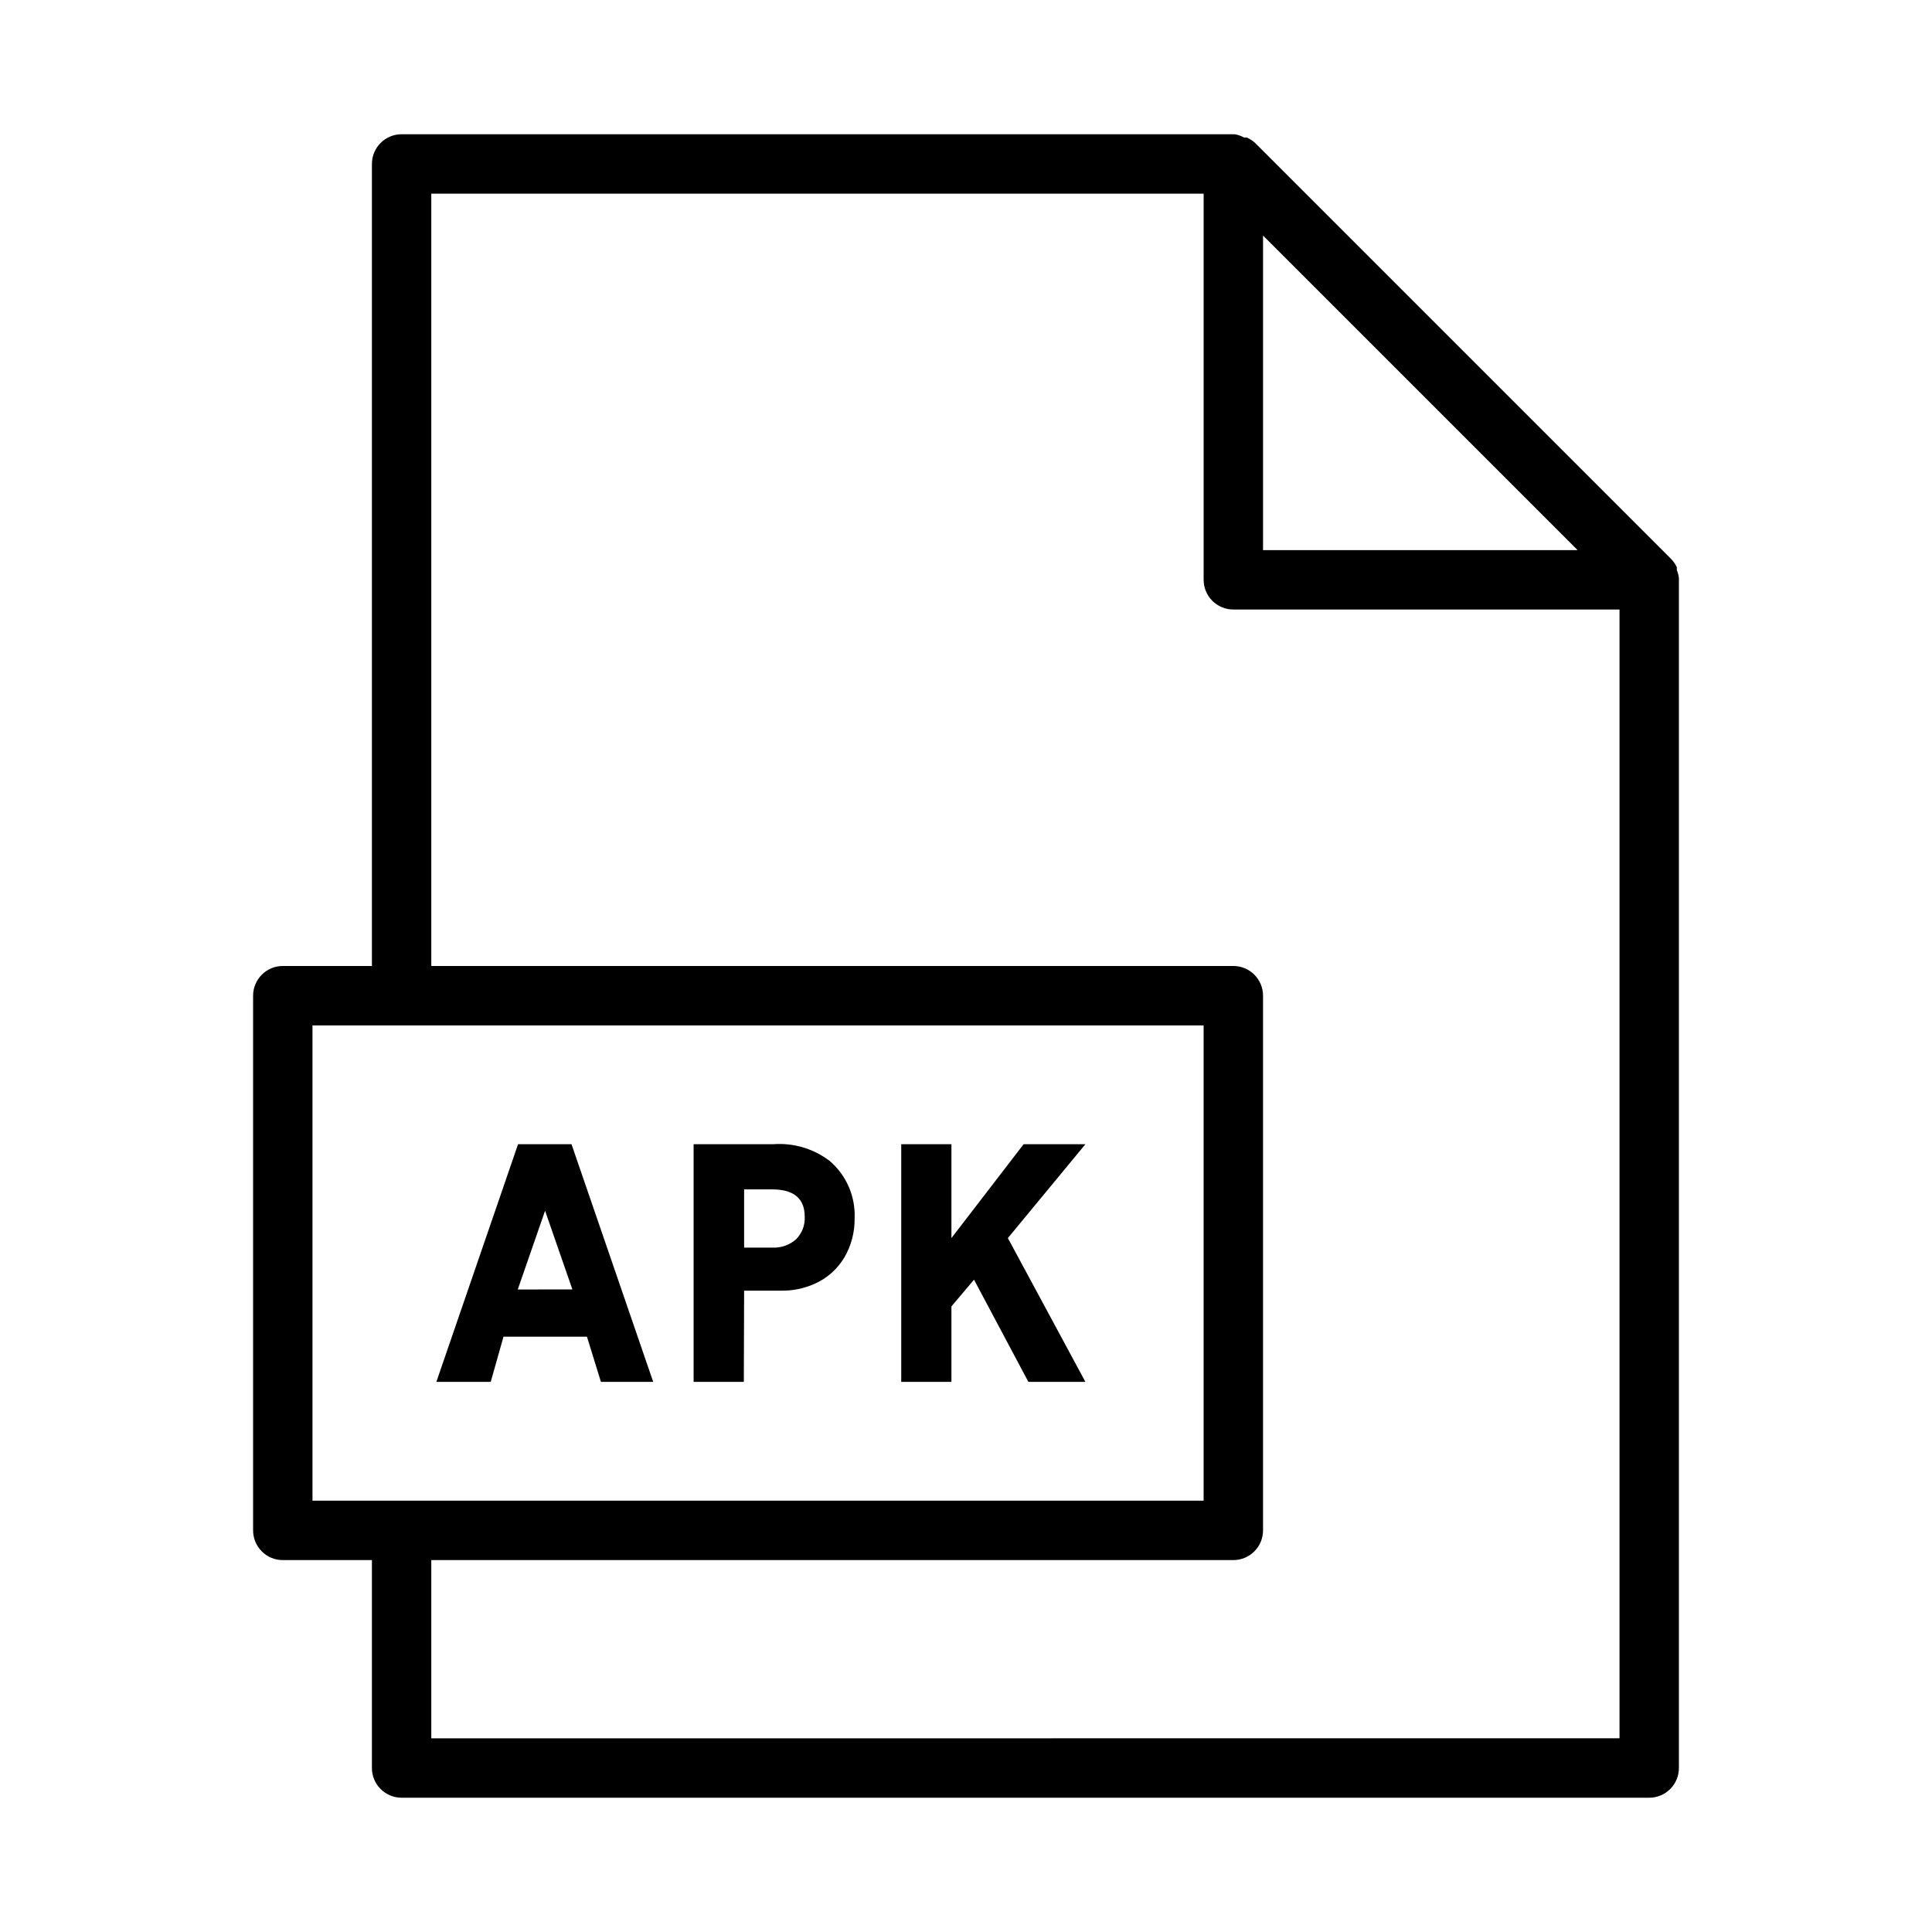 <?xml version="1.0" encoding="UTF-8"?>
<!-- Uploaded to: SVG Repo, www.svgrepo.com, Generator: SVG Repo Mixer Tools -->
<svg fill="#000000" width="800px" height="800px" version="1.1" viewBox="144 144 512 512" xmlns="http://www.w3.org/2000/svg">
 <g>
  <path d="m277.43 498.24h22.121l3.699 11.965h13.855l-21.648-62.977h-14.168l-21.648 62.977h14.406zm11.02-33.379 7.242 20.859-14.48 0.004z"/>
  <path d="m341.2 486.04h9.605-0.004c3.117 0.074 6.207-0.543 9.055-1.809 3.277-1.441 6.027-3.863 7.871-6.93 1.863-3.168 2.816-6.793 2.754-10.469 0.238-5.769-2.168-11.332-6.531-15.113-4.309-3.316-9.695-4.914-15.113-4.488h-21.02v62.977h13.305zm0-26.844h7.398c5.773 0 8.66 2.414 8.66 7.242 0.121 2.231-0.711 4.402-2.285 5.984-1.75 1.543-4.043 2.336-6.375 2.203h-7.398z"/>
  <path d="m396.14 490.21 5.984-7.082 14.406 27.078h15.113l-20.547-38.102 20.547-24.875h-16.375l-19.129 24.875v-24.875h-13.305v62.977h13.305z"/>
  <path d="m588.38 295.06v-0.707c-0.367-0.812-0.875-1.559-1.496-2.203l-110.21-110.21c-0.668-0.629-1.441-1.137-2.281-1.496h-0.711c-0.758-0.422-1.582-0.715-2.438-0.867h-220.81c-4.348 0-7.871 3.523-7.871 7.871v212.55h-23.617c-4.348 0-7.871 3.523-7.871 7.871v141.7c0 2.09 0.828 4.09 2.305 5.566 1.477 1.477 3.481 2.305 5.566 2.305h23.617v55.105c0 2.09 0.828 4.09 2.305 5.566 1.477 1.477 3.481 2.305 5.566 2.305h330.62c2.09 0 4.09-0.828 5.566-2.305 1.477-1.477 2.305-3.477 2.305-5.566v-314.88-0.473c-0.082-0.73-0.27-1.449-0.551-2.129zm-109.66-88.637 83.363 83.363h-83.363zm-251.91 209.32h236.16v125.95h-236.16zm31.488 188.93v-47.234h212.55c2.086 0 4.09-0.828 5.566-2.305 1.477-1.477 2.305-3.477 2.305-5.566v-141.7c0-2.09-0.828-4.09-2.305-5.566-1.477-1.477-3.481-2.305-5.566-2.305h-212.55v-204.68h204.68v102.34c0 2.086 0.828 4.09 2.305 5.566 1.477 1.473 3.477 2.305 5.566 2.305h102.34v299.14z"/>
 </g>
</svg>